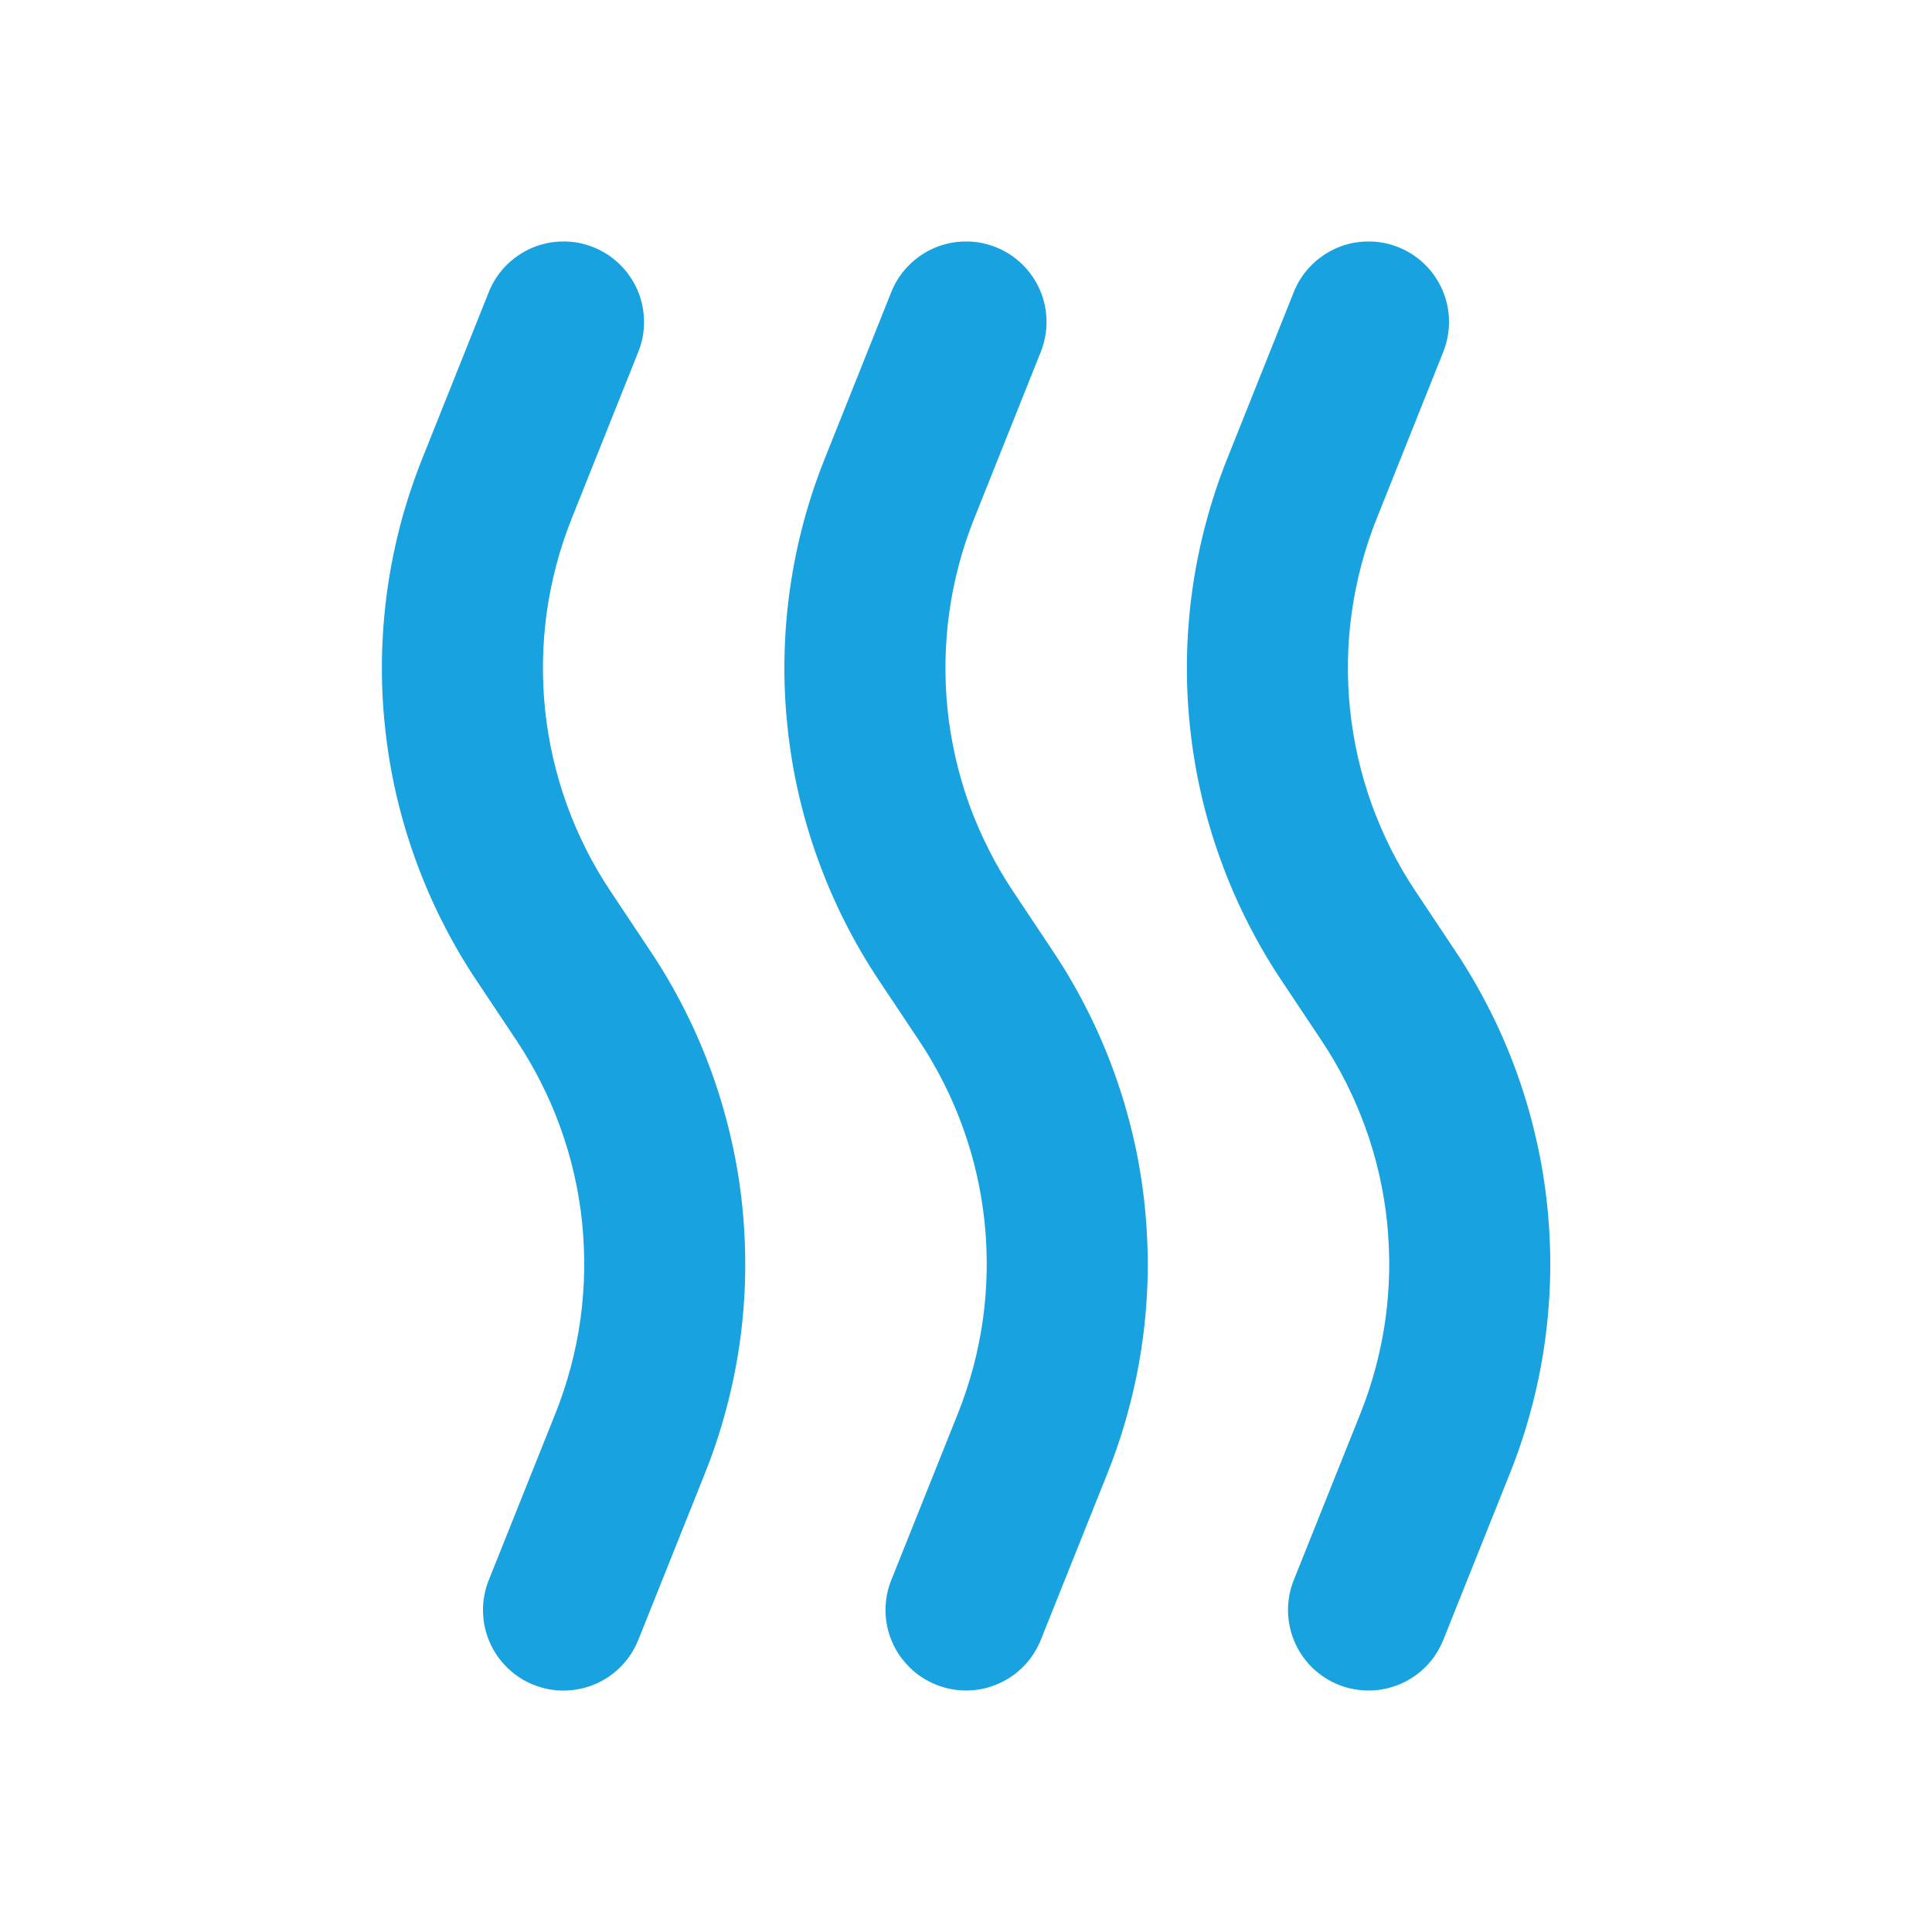 <svg xmlns="http://www.w3.org/2000/svg" xmlns:xlink="http://www.w3.org/1999/xlink" width="24" height="24" viewBox="0 0 24 24" fill="none">
<path d="M7.372 3.071C7.433 3.095 7.491 3.126 7.546 3.161C7.601 3.197 7.652 3.238 7.699 3.284C7.746 3.33 7.788 3.38 7.825 3.434C7.862 3.488 7.894 3.545 7.92 3.606C7.946 3.666 7.965 3.728 7.979 3.793C7.992 3.857 8 3.922 8 3.987C8.001 4.053 7.996 4.118 7.984 4.183C7.972 4.247 7.953 4.31 7.929 4.371L7.102 6.441C7.027 6.629 6.963 6.82 6.912 7.015C6.86 7.211 6.82 7.408 6.792 7.608C6.764 7.808 6.749 8.009 6.745 8.211C6.742 8.413 6.75 8.615 6.771 8.816C6.792 9.017 6.825 9.215 6.87 9.412C6.915 9.609 6.972 9.803 7.04 9.993C7.109 10.183 7.189 10.368 7.279 10.548C7.37 10.729 7.472 10.903 7.584 11.071L8.082 11.819C8.239 12.054 8.381 12.298 8.508 12.551C8.636 12.803 8.747 13.063 8.843 13.329C8.939 13.595 9.018 13.866 9.081 14.142C9.145 14.417 9.191 14.696 9.22 14.977C9.249 15.258 9.261 15.541 9.257 15.823C9.252 16.106 9.23 16.388 9.191 16.668C9.152 16.948 9.096 17.225 9.023 17.498C8.951 17.771 8.862 18.04 8.757 18.302L7.929 20.372C7.904 20.433 7.874 20.491 7.839 20.546C7.803 20.601 7.762 20.652 7.716 20.699C7.67 20.746 7.62 20.788 7.566 20.826C7.512 20.863 7.454 20.894 7.394 20.92C7.334 20.946 7.271 20.966 7.207 20.979C7.143 20.993 7.078 21 7.012 21.001C6.946 21.002 6.881 20.996 6.817 20.984C6.752 20.972 6.689 20.954 6.628 20.929C6.567 20.905 6.509 20.875 6.454 20.839C6.399 20.803 6.348 20.762 6.301 20.716C6.254 20.67 6.212 20.62 6.175 20.566C6.138 20.512 6.106 20.454 6.08 20.394C6.055 20.334 6.035 20.271 6.021 20.207C6.008 20.143 6.001 20.078 6 20.012C5.999 19.946 6.005 19.881 6.017 19.816C6.029 19.752 6.047 19.689 6.072 19.628L6.9 17.558C6.975 17.37 7.038 17.179 7.09 16.984C7.142 16.789 7.182 16.591 7.21 16.391C7.238 16.191 7.253 15.99 7.257 15.788C7.26 15.586 7.251 15.384 7.231 15.184C7.21 14.983 7.177 14.784 7.132 14.587C7.087 14.39 7.03 14.196 6.961 14.006C6.893 13.816 6.813 13.631 6.722 13.451C6.631 13.27 6.53 13.096 6.418 12.928L7.25 12.374L6.418 12.928L5.92 12.181C5.763 11.946 5.621 11.702 5.494 11.449C5.366 11.197 5.255 10.937 5.159 10.671C5.063 10.405 4.983 10.134 4.92 9.859C4.857 9.583 4.811 9.304 4.782 9.023C4.752 8.742 4.74 8.46 4.745 8.177C4.75 7.894 4.772 7.612 4.811 7.332C4.85 7.052 4.906 6.775 4.978 6.502C5.051 6.229 5.14 5.961 5.245 5.698L6.072 3.628C6.096 3.567 6.126 3.509 6.162 3.454C6.198 3.399 6.239 3.348 6.285 3.301C6.331 3.254 6.381 3.212 6.435 3.175C6.489 3.138 6.546 3.106 6.607 3.08C6.667 3.054 6.729 3.035 6.793 3.021C6.858 3.008 6.923 3 6.988 3C7.054 2.999 7.119 3.004 7.184 3.016C7.248 3.028 7.311 3.047 7.372 3.071ZM12.372 3.071C12.433 3.095 12.491 3.126 12.546 3.161C12.601 3.197 12.652 3.238 12.699 3.284C12.746 3.33 12.788 3.38 12.825 3.434C12.862 3.488 12.894 3.545 12.92 3.606C12.946 3.666 12.965 3.728 12.979 3.793C12.992 3.857 13 3.922 13 3.987C13.001 4.053 12.996 4.118 12.983 4.183C12.972 4.247 12.953 4.31 12.929 4.371L12.102 6.441C12.027 6.629 11.963 6.82 11.912 7.015C11.86 7.211 11.82 7.408 11.792 7.608C11.764 7.808 11.749 8.009 11.745 8.211C11.742 8.413 11.75 8.615 11.771 8.816C11.792 9.017 11.825 9.215 11.87 9.412C11.915 9.609 11.972 9.803 12.04 9.993C12.109 10.183 12.189 10.368 12.28 10.548C12.37 10.729 12.472 10.903 12.584 11.071L13.082 11.819C13.239 12.054 13.381 12.298 13.508 12.551C13.636 12.803 13.747 13.063 13.843 13.329C13.939 13.595 14.018 13.866 14.082 14.142C14.145 14.417 14.191 14.696 14.22 14.977C14.249 15.258 14.261 15.541 14.257 15.823C14.252 16.106 14.23 16.388 14.191 16.668C14.152 16.948 14.096 17.225 14.023 17.498C13.951 17.771 13.862 18.04 13.757 18.302L12.929 20.372C12.904 20.433 12.874 20.491 12.838 20.546C12.803 20.601 12.762 20.652 12.716 20.699C12.67 20.746 12.62 20.788 12.566 20.825C12.511 20.862 12.454 20.894 12.394 20.919C12.334 20.945 12.271 20.965 12.207 20.979C12.143 20.992 12.078 20.999 12.012 21C11.946 21.001 11.881 20.995 11.817 20.983C11.752 20.971 11.69 20.953 11.629 20.928C11.568 20.904 11.51 20.874 11.455 20.838C11.399 20.802 11.348 20.761 11.302 20.715C11.255 20.669 11.213 20.619 11.175 20.565C11.138 20.511 11.107 20.454 11.081 20.393C11.055 20.333 11.035 20.271 11.022 20.206C11.008 20.142 11.001 20.077 11 20.012C11 19.946 11.005 19.881 11.017 19.816C11.029 19.752 11.047 19.689 11.072 19.628L11.9 17.558C11.975 17.37 12.038 17.179 12.09 16.984C12.142 16.789 12.182 16.591 12.21 16.391C12.238 16.191 12.253 15.99 12.257 15.788C12.26 15.586 12.252 15.384 12.231 15.184C12.21 14.983 12.177 14.784 12.132 14.587C12.087 14.39 12.03 14.196 11.961 14.006C11.893 13.816 11.813 13.631 11.722 13.451C11.631 13.27 11.53 13.096 11.418 12.928L10.92 12.181C10.763 11.946 10.621 11.702 10.494 11.449C10.366 11.197 10.255 10.937 10.159 10.671C10.063 10.405 9.983 10.134 9.92 9.859C9.857 9.583 9.811 9.304 9.782 9.023C9.752 8.742 9.74 8.46 9.745 8.177C9.75 7.894 9.772 7.612 9.811 7.332C9.85 7.052 9.906 6.775 9.978 6.502C10.051 6.229 10.14 5.961 10.245 5.698L11.072 3.628C11.096 3.567 11.126 3.509 11.162 3.454C11.198 3.399 11.239 3.348 11.285 3.301C11.331 3.254 11.381 3.212 11.435 3.175C11.489 3.138 11.546 3.106 11.607 3.08C11.667 3.054 11.729 3.035 11.793 3.021C11.858 3.008 11.923 3 11.988 3C12.054 2.999 12.119 3.004 12.184 3.016C12.248 3.028 12.311 3.047 12.372 3.071ZM17.372 3.071C17.433 3.095 17.491 3.126 17.546 3.161C17.601 3.197 17.652 3.238 17.699 3.284C17.746 3.33 17.788 3.38 17.825 3.434C17.862 3.488 17.894 3.545 17.92 3.606C17.945 3.666 17.965 3.728 17.979 3.793C17.992 3.857 18 3.922 18 3.987C18.001 4.053 17.995 4.118 17.983 4.183C17.971 4.247 17.953 4.31 17.929 4.371L17.102 6.441C17.027 6.629 16.963 6.82 16.912 7.015C16.86 7.211 16.82 7.408 16.792 7.608C16.764 7.808 16.748 8.009 16.745 8.211C16.741 8.413 16.75 8.615 16.771 8.816C16.792 9.017 16.825 9.215 16.87 9.412C16.915 9.609 16.972 9.803 17.04 9.993C17.109 10.183 17.189 10.368 17.279 10.548C17.37 10.729 17.472 10.903 17.584 11.071L18.082 11.819C18.239 12.054 18.381 12.298 18.508 12.551C18.636 12.803 18.747 13.063 18.843 13.329C18.939 13.595 19.018 13.866 19.081 14.142C19.145 14.417 19.191 14.696 19.22 14.977C19.249 15.258 19.262 15.541 19.257 15.823C19.252 16.106 19.23 16.388 19.191 16.668C19.152 16.948 19.096 17.225 19.023 17.498C18.951 17.771 18.862 18.04 18.757 18.302L17.929 20.372C17.904 20.433 17.874 20.491 17.838 20.546C17.803 20.601 17.762 20.652 17.716 20.699C17.67 20.746 17.62 20.788 17.566 20.825C17.512 20.862 17.454 20.894 17.394 20.92C17.334 20.945 17.271 20.965 17.207 20.979C17.143 20.992 17.078 21 17.012 21C16.946 21.001 16.881 20.995 16.817 20.983C16.752 20.971 16.689 20.953 16.628 20.929C16.567 20.904 16.509 20.874 16.454 20.838C16.399 20.802 16.348 20.761 16.301 20.716C16.254 20.67 16.212 20.62 16.175 20.565C16.138 20.511 16.107 20.454 16.081 20.394C16.055 20.333 16.035 20.271 16.022 20.207C16.008 20.142 16.001 20.077 16 20.012C15.999 19.946 16.005 19.881 16.017 19.816C16.029 19.752 16.047 19.689 16.072 19.628L16.9 17.558C16.975 17.37 17.038 17.179 17.09 16.984C17.142 16.789 17.182 16.591 17.21 16.391C17.238 16.191 17.253 15.99 17.257 15.788C17.26 15.586 17.251 15.384 17.231 15.184C17.21 14.983 17.177 14.784 17.132 14.587C17.087 14.39 17.03 14.196 16.961 14.006C16.893 13.816 16.813 13.631 16.722 13.451C16.631 13.27 16.53 13.096 16.418 12.928L15.92 12.181C15.763 11.946 15.621 11.702 15.494 11.449C15.366 11.197 15.255 10.937 15.159 10.671C15.063 10.405 14.983 10.134 14.92 9.859C14.857 9.583 14.811 9.304 14.782 9.023C14.752 8.742 14.74 8.46 14.745 8.177C14.75 7.894 14.772 7.612 14.811 7.332C14.85 7.052 14.906 6.775 14.979 6.502C15.051 6.229 15.14 5.961 15.245 5.698L16.072 3.628C16.096 3.567 16.126 3.509 16.162 3.454C16.198 3.399 16.239 3.348 16.285 3.301C16.331 3.254 16.381 3.212 16.435 3.175C16.489 3.138 16.546 3.106 16.607 3.08C16.667 3.054 16.729 3.035 16.793 3.021C16.858 3.008 16.923 3 16.988 3C17.054 2.999 17.119 3.004 17.184 3.016C17.248 3.028 17.311 3.047 17.372 3.071Z" fill-rule="evenodd"  fill="#18A2DF" >
</path>
</svg>
